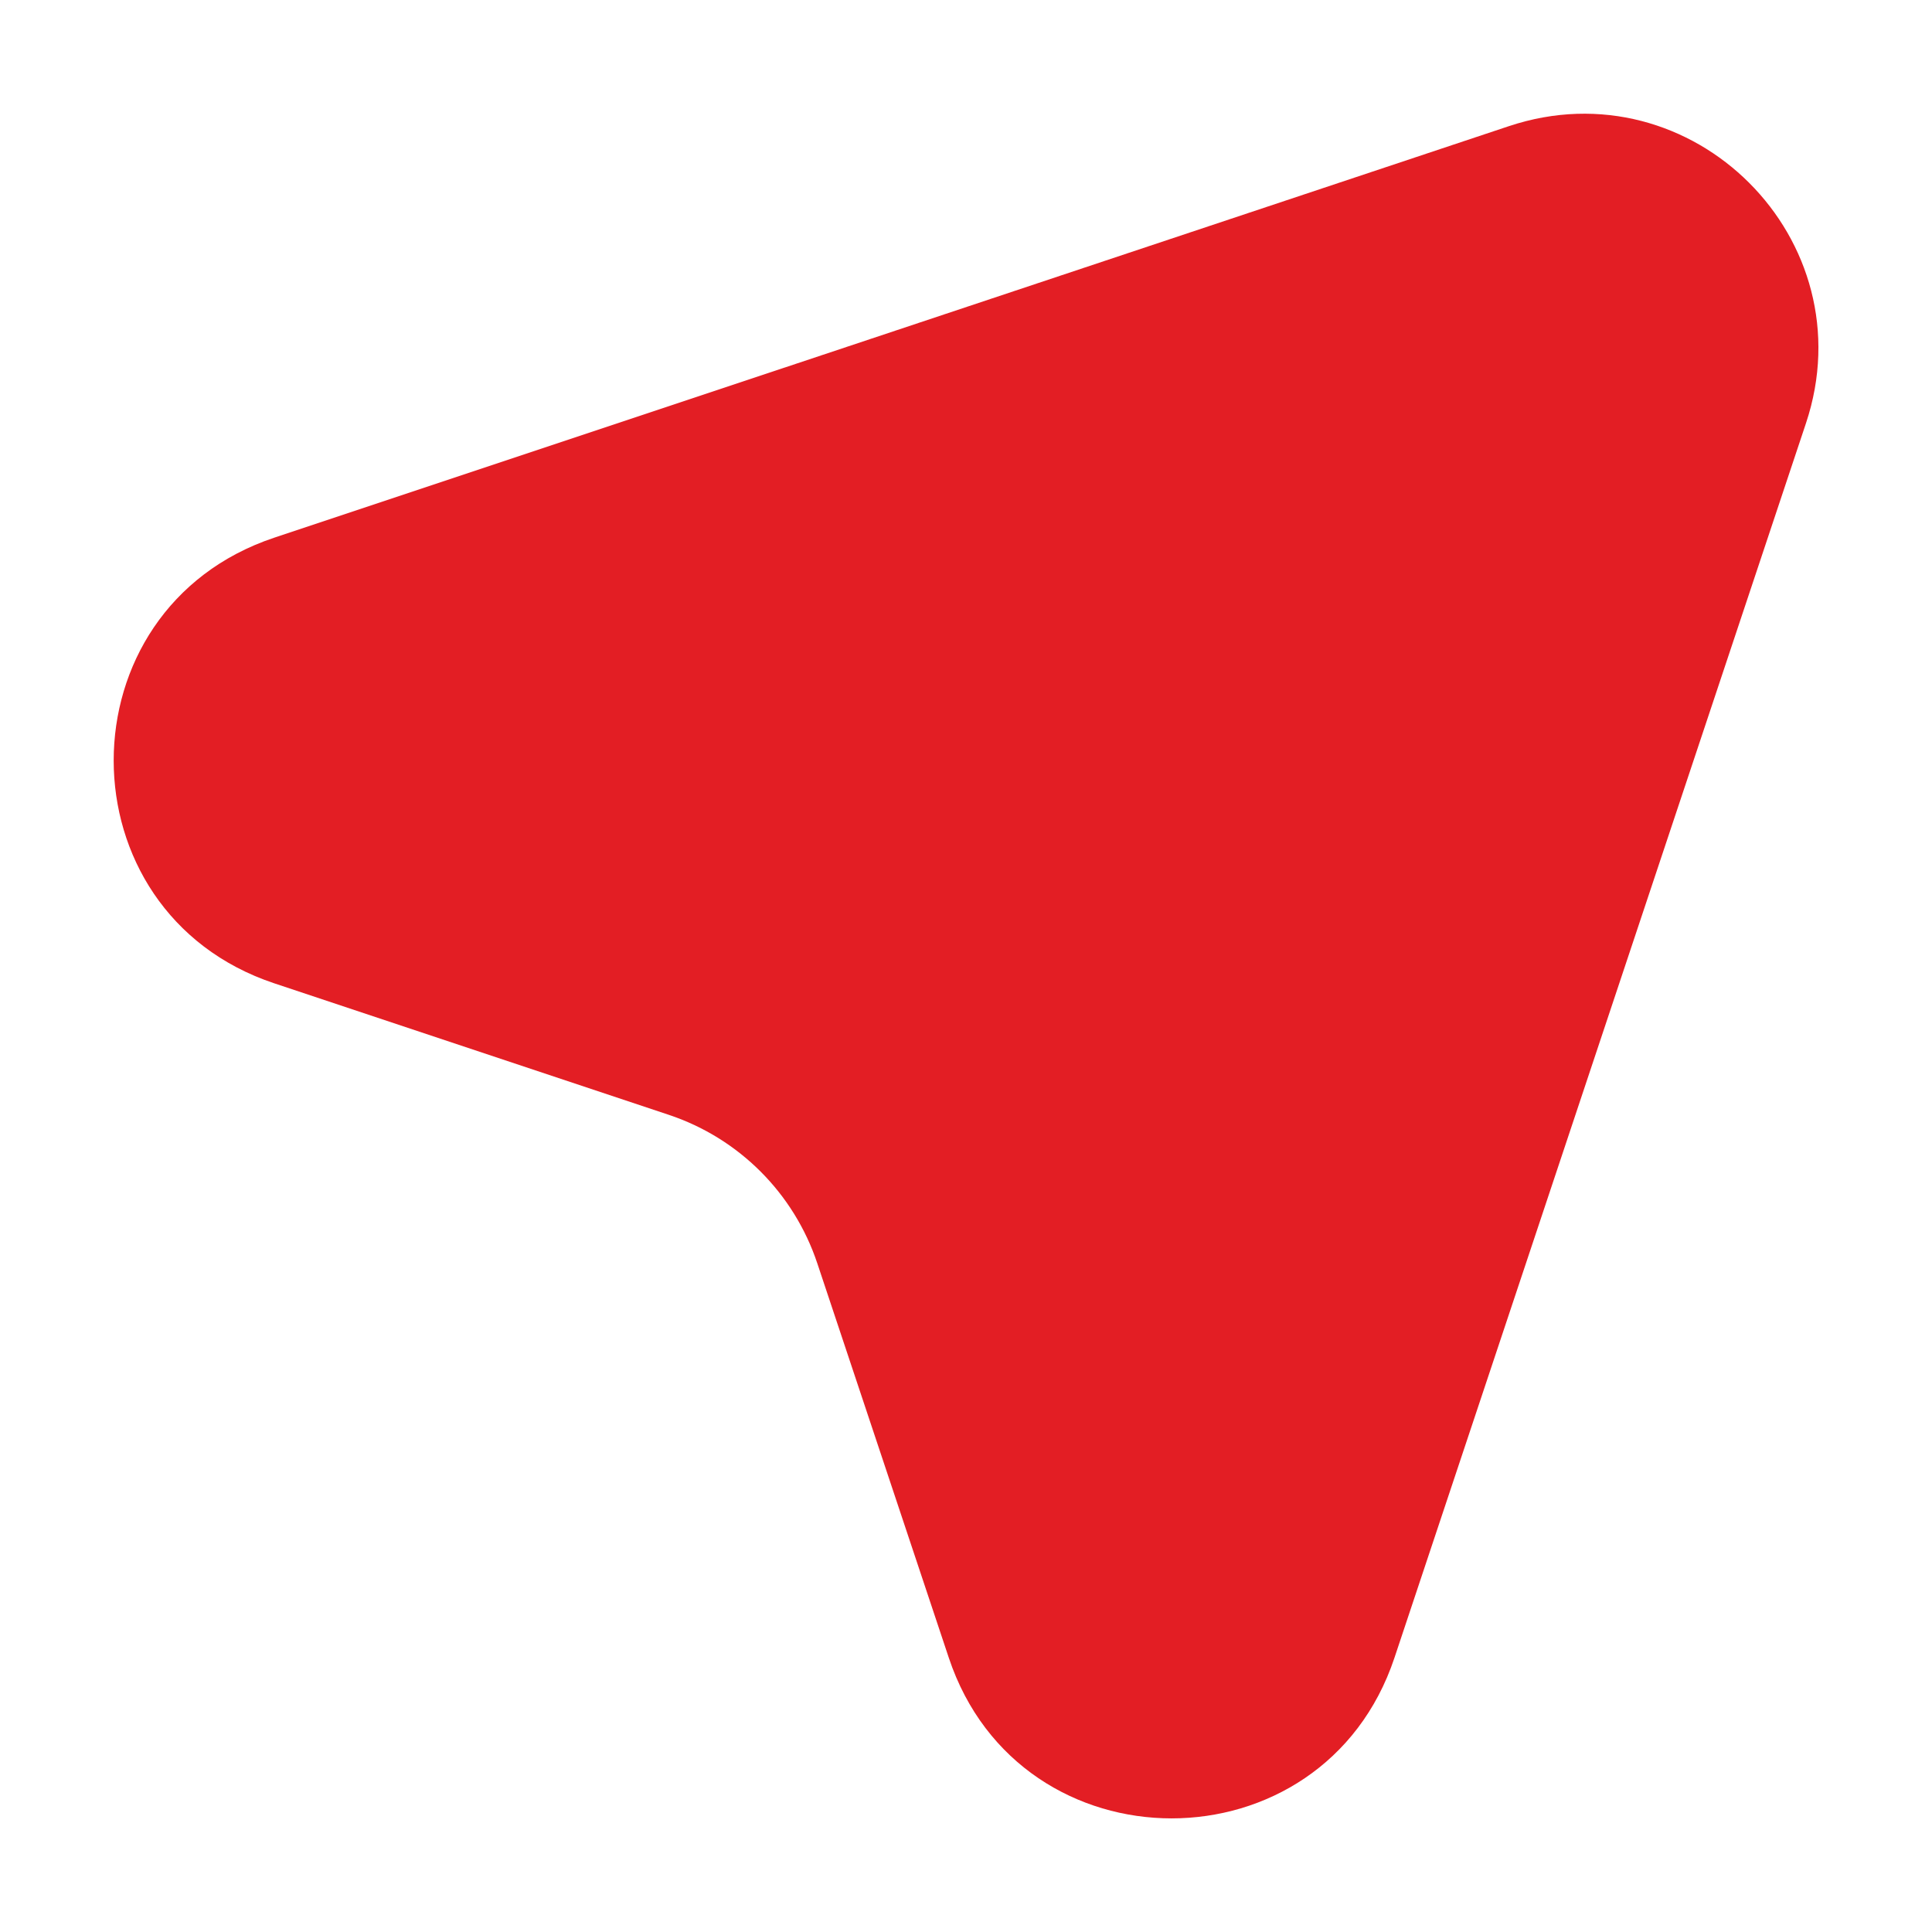 <svg xmlns="http://www.w3.org/2000/svg" width="30" height="30" viewBox="0 0 30 30" fill="none">
												<path d="M10.385 17.311L4.259 15.269C0.934 14.161 0.934 9.458 4.259 8.349L23.43 1.959C26.281 1.009 28.993 3.721 28.043 6.572L21.653 25.742C20.544 29.067 15.841 29.067 14.733 25.742L12.691 19.617C12.328 18.528 11.474 17.674 10.385 17.311Z" fill="#E31E24"></path>
											</svg>